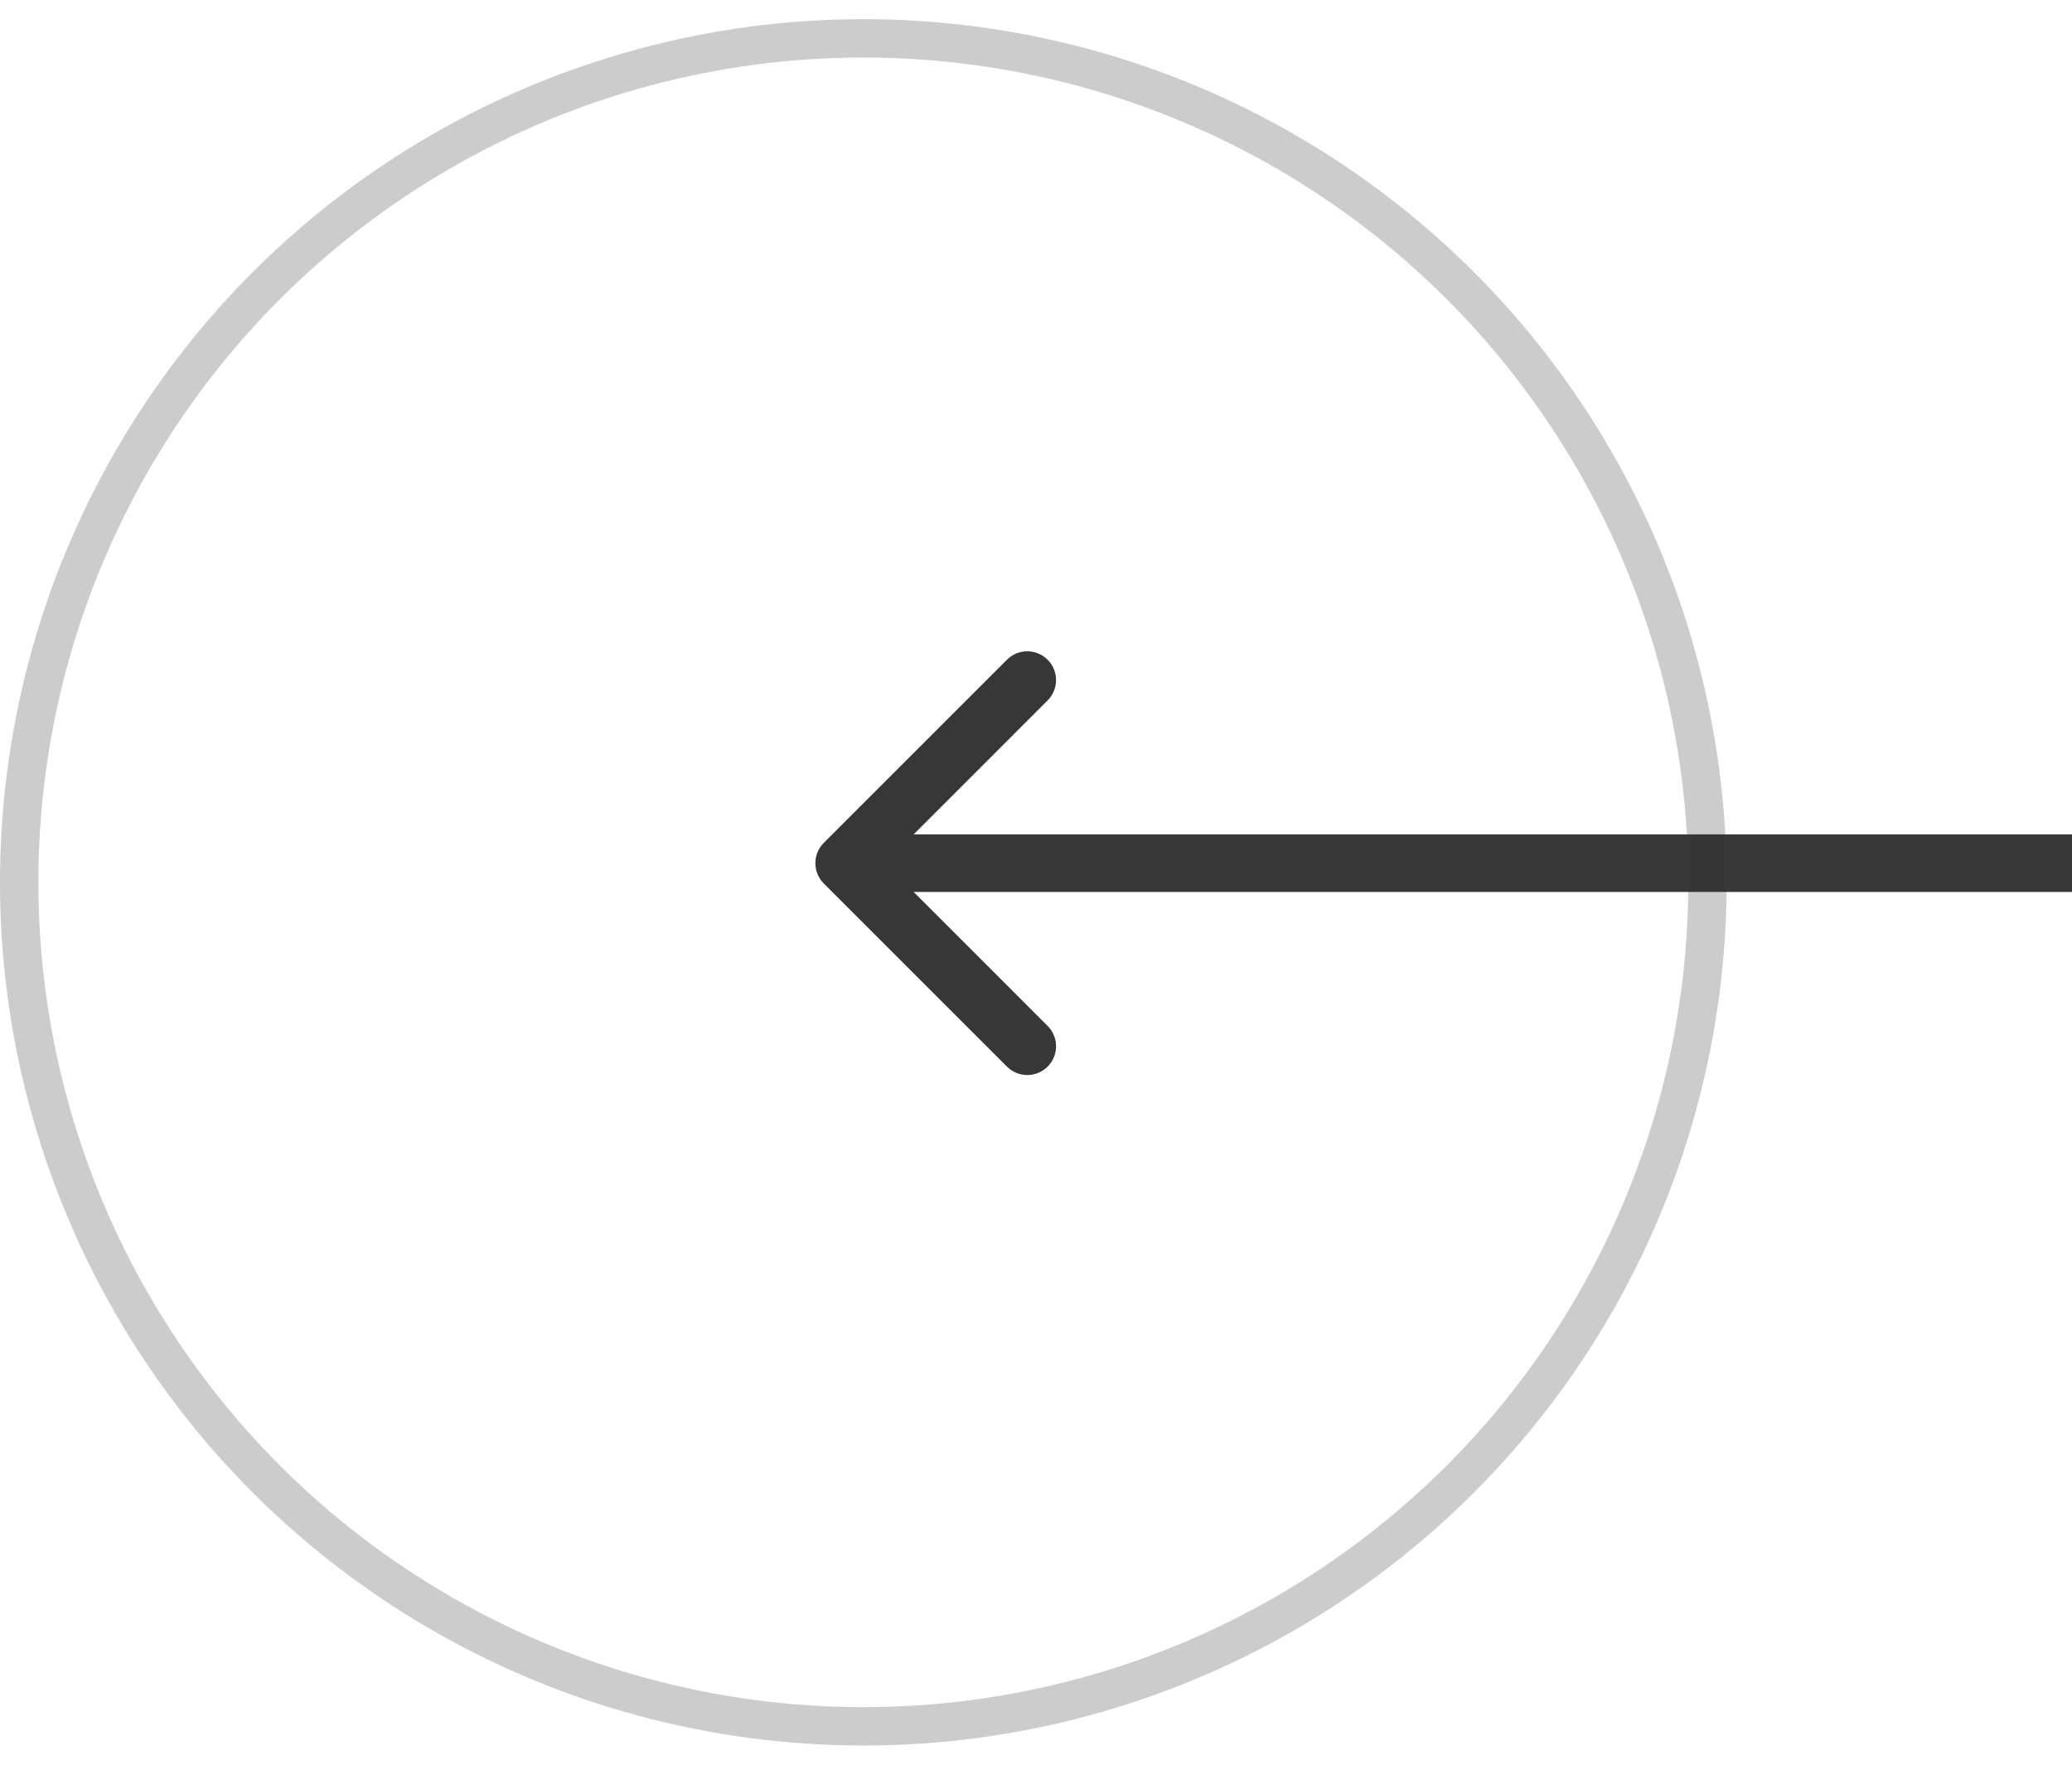 <svg width="54" height="46" viewBox="0 0 54 46" fill="none" xmlns="http://www.w3.org/2000/svg">
<path d="M21.47 23.03C21.177 22.737 21.177 22.263 21.47 21.97L26.243 17.197C26.535 16.904 27.01 16.904 27.303 17.197C27.596 17.49 27.596 17.965 27.303 18.257L23.061 22.5L27.303 26.743C27.596 27.035 27.596 27.51 27.303 27.803C27.01 28.096 26.535 28.096 26.243 27.803L21.47 23.03ZM54 23.25L22 23.25L22 21.75L54 21.75L54 23.25Z" fill="#373737"/>
<circle opacity="0.25" cx="22.5" cy="22.5" r="22" transform="matrix(4.37114e-08 -1 -1 -4.37114e-08 45 45.5)" stroke="#373737"/>
</svg>
